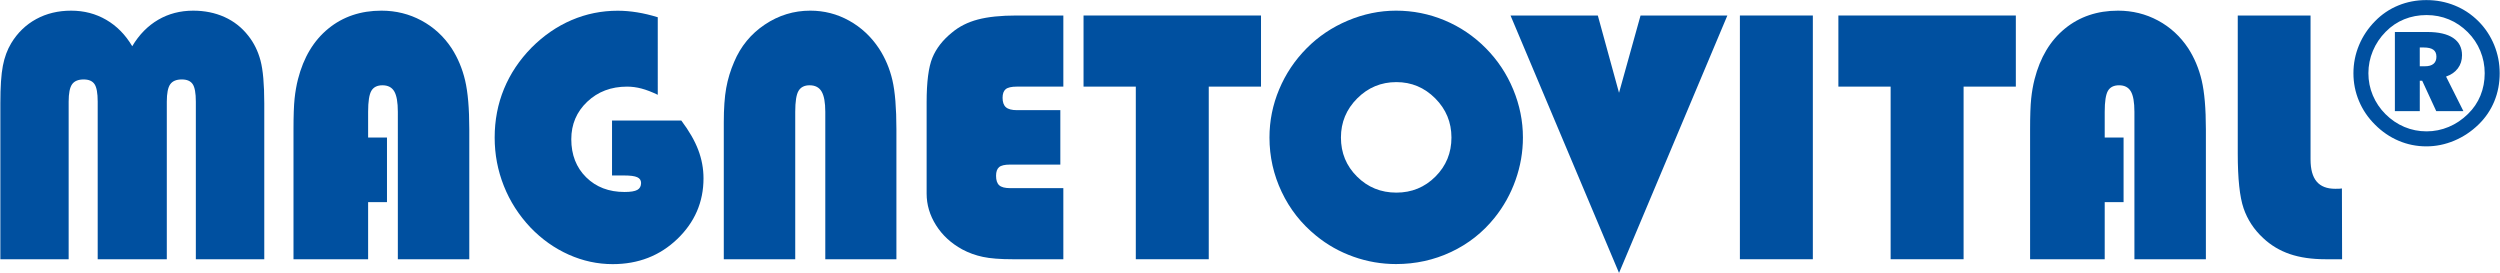 <svg xmlns="http://www.w3.org/2000/svg" xmlns:xlink="http://www.w3.org/1999/xlink" id="Ebene_1" x="0px" y="0px" width="283.46px" height="30.954px" viewBox="0 0 283.46 30.954" xml:space="preserve"><g>	<path fill="#0050A0" d="M22.205,29.394V11.525c0-0.972-0.12-1.634-0.359-1.987c-0.24-0.354-0.65-0.53-1.23-0.53  c-0.618,0-1.057,0.183-1.315,0.549c-0.259,0.366-0.388,1.022-0.388,1.969v17.869h-7.836v-17.87c0-0.972-0.12-1.634-0.36-1.987  c-0.24-0.354-0.65-0.53-1.23-0.53c-0.618,0-1.057,0.183-1.315,0.549c-0.259,0.366-0.388,1.022-0.388,1.969v17.869H0.041v-17.68  c0-1.867,0.094-3.287,0.284-4.259C0.514,6.484,0.829,5.632,1.271,4.9c0.719-1.186,1.663-2.098,2.83-2.735S6.59,1.209,8.066,1.209  c1.464,0,2.792,0.347,3.984,1.041c1.192,0.694,2.173,1.691,2.943,2.991c0.782-1.313,1.763-2.313,2.943-3  c1.18-0.688,2.501-1.032,3.965-1.032c1.3,0,2.482,0.24,3.549,0.719c1.066,0.479,1.965,1.186,2.697,2.12  c0.644,0.808,1.107,1.748,1.391,2.82c0.284,1.073,0.426,2.688,0.426,4.845v17.68L22.205,29.394L22.205,29.394z"></path>	<path fill="#0050A0" d="M33.278,29.394V14.667c0-1.54,0.041-2.7,0.123-3.483c0.082-0.782,0.211-1.521,0.388-2.214  c0.631-2.461,1.776-4.369,3.436-5.726c1.659-1.356,3.669-2.035,6.029-2.035c1.628,0,3.135,0.372,4.524,1.117  c1.388,0.745,2.53,1.792,3.426,3.142c0.707,1.098,1.218,2.316,1.533,3.653c0.315,1.337,0.473,3.187,0.473,5.546v14.727h-8.101  V12.68c0-1.085-0.136-1.858-0.407-2.319S43.985,9.67,43.367,9.67c-0.593,0-1.013,0.208-1.259,0.625s-0.369,1.211-0.369,2.385v2.915  h2.139v7.325h-2.139v6.475L33.278,29.394L33.278,29.394z"></path>	<path fill="#0050A0" d="M74.58,10.749c-0.681-0.328-1.296-0.564-1.845-0.709c-0.549-0.145-1.095-0.218-1.637-0.218  c-1.805,0-3.31,0.571-4.515,1.713s-1.808,2.559-1.808,4.25c0,1.767,0.562,3.206,1.685,4.316s2.574,1.666,4.354,1.666  c0.682,0,1.164-0.079,1.448-0.237c0.284-0.156,0.426-0.419,0.426-0.785c0-0.303-0.146-0.521-0.436-0.652  c-0.291-0.133-0.782-0.198-1.476-0.198h-1.382v-6.228h7.855c0.883,1.174,1.524,2.284,1.921,3.333  c0.397,1.047,0.596,2.119,0.596,3.217c0,2.688-0.991,4.981-2.972,6.882c-1.981,1.899-4.423,2.849-7.325,2.849  c-1.716,0-3.379-0.359-4.988-1.078c-1.609-0.72-3.051-1.742-4.325-3.066c-1.325-1.4-2.334-2.975-3.028-4.723  s-1.041-3.574-1.041-5.48c0-1.968,0.353-3.811,1.06-5.527c0.707-1.716,1.748-3.274,3.123-4.675c1.375-1.375,2.89-2.417,4.543-3.123  c1.653-0.707,3.394-1.06,5.224-1.06c0.707,0,1.435,0.06,2.186,0.18c0.75,0.12,1.536,0.306,2.356,0.559L74.58,10.749L74.58,10.749z"></path>	<path fill="#0050A0" d="M82.066,29.394V13.891c0-1.59,0.091-2.893,0.274-3.909c0.183-1.015,0.483-2.003,0.899-2.962  c0.745-1.767,1.902-3.177,3.474-4.23c1.571-1.054,3.29-1.581,5.158-1.581c1.577,0,3.047,0.378,4.41,1.136  c1.363,0.757,2.492,1.811,3.388,3.161c0.707,1.085,1.211,2.281,1.515,3.587c0.303,1.306,0.454,3.164,0.454,5.574v14.727h-8.063  V12.68c0-1.06-0.139-1.827-0.417-2.3c-0.278-0.474-0.732-0.71-1.363-0.71c-0.581,0-0.997,0.208-1.249,0.625  c-0.253,0.417-0.379,1.211-0.379,2.385v16.714H82.066z"></path>	<path fill="#0050A0" d="M120.566,29.394h-5.735c-1.426,0-2.556-0.088-3.388-0.267c-0.833-0.176-1.616-0.459-2.347-0.852  c-1.262-0.693-2.25-1.605-2.962-2.734c-0.713-1.129-1.069-2.324-1.069-3.588V11.601c0-2.309,0.218-3.994,0.653-5.054  c0.436-1.06,1.177-2.013,2.224-2.858c0.808-0.681,1.786-1.173,2.934-1.477c1.148-0.303,2.612-0.454,4.391-0.454h5.3v8.063h-5.262  c-0.619,0-1.044,0.098-1.278,0.293c-0.234,0.195-0.35,0.521-0.35,0.975c0,0.492,0.126,0.849,0.378,1.069  c0.252,0.221,0.669,0.332,1.25,0.332h4.921v6.171h-5.698c-0.605,0-1.022,0.098-1.249,0.293c-0.227,0.196-0.341,0.521-0.341,0.977  c0,0.504,0.12,0.863,0.36,1.078c0.239,0.215,0.649,0.322,1.23,0.322h6.038V29.394z"></path>	<path fill="#0050A0" d="M122.856,9.821V1.758h20.122v8.063h-5.925v19.572h-8.271V9.821H122.856z"></path>	<path fill="#0050A0" d="M143.938,15.594c0-1.893,0.366-3.713,1.099-5.46c0.731-1.748,1.772-3.303,3.123-4.666  c1.324-1.337,2.881-2.382,4.666-3.133c1.785-0.75,3.605-1.126,5.461-1.126c1.918,0,3.754,0.366,5.508,1.098  s3.313,1.786,4.676,3.161c1.338,1.351,2.373,2.909,3.104,4.675c0.732,1.767,1.1,3.584,1.1,5.451c0,1.641-0.278,3.246-0.834,4.818  c-0.555,1.57-1.35,3-2.385,4.287c-1.338,1.665-2.979,2.955-4.922,3.87c-1.943,0.914-4.025,1.372-6.246,1.372  c-1.651,0-3.262-0.277-4.826-0.833c-1.564-0.555-2.979-1.351-4.239-2.385c-1.679-1.363-2.979-3.017-3.899-4.959  C144.402,19.822,143.938,17.766,143.938,15.594z M152.041,15.594c0,1.742,0.607,3.218,1.826,4.429  c1.217,1.212,2.703,1.817,4.459,1.817c1.739,0,3.217-0.605,4.428-1.817c1.213-1.211,1.817-2.688,1.817-4.429  c0-1.729-0.612-3.208-1.836-4.438c-1.226-1.23-2.694-1.846-4.409-1.846c-1.73,0-3.209,0.615-4.439,1.846  C152.656,12.387,152.041,13.866,152.041,15.594z"></path>	<path fill="#0050A0" d="M195.856,1.758l-12.284,29.188L171.269,1.758h9.898l2.404,8.764l2.441-8.764H195.856z"></path>	<path fill="#0050A0" d="M197.276,29.394V1.758h8.271v27.636H197.276z"></path>	<path fill="#0050A0" d="M208.443,9.821V1.758h20.12v8.063h-5.924v19.572h-8.272V9.821H208.443z"></path>	<path fill="#0050A0" d="M230.18,29.394V14.667c0-1.54,0.041-2.7,0.123-3.483c0.081-0.782,0.211-1.521,0.388-2.214  c0.631-2.461,1.775-4.369,3.436-5.726c1.66-1.356,3.67-2.035,6.028-2.035c1.628,0,3.136,0.372,4.524,1.117  c1.388,0.745,2.529,1.792,3.426,3.142c0.707,1.098,1.218,2.316,1.533,3.653c0.314,1.337,0.474,3.187,0.474,5.546v14.727h-8.103  V12.68c0-1.085-0.135-1.858-0.406-2.319s-0.716-0.691-1.334-0.691c-0.594,0-1.014,0.208-1.26,0.625  c-0.245,0.417-0.368,1.211-0.368,2.385v2.915h2.139v7.325h-2.139v6.475L230.18,29.394L230.18,29.394z"></path>	<path fill="#0050A0" d="M253.726,1.758h8.253v16.317c0,1.122,0.229,1.959,0.69,2.508s1.164,0.822,2.109,0.822  c0.202,0,0.36-0.003,0.475-0.009c0.113-0.007,0.207-0.017,0.283-0.028l0.02,8.025h-1.874c-1.552,0-2.902-0.195-4.052-0.587  c-1.147-0.392-2.156-0.997-3.027-1.817c-1.035-0.959-1.773-2.082-2.215-3.369c-0.442-1.287-0.662-3.355-0.662-6.207v-0.929V1.758z"></path>	<path fill="#0050A0" d="M275.109,0.009c1.141,0,2.215,0.206,3.227,0.618c1.011,0.412,1.91,1.012,2.695,1.799  c0.766,0.772,1.354,1.666,1.771,2.681c0.415,1.016,0.622,2.082,0.622,3.2c0,1.133-0.203,2.194-0.61,3.184  c-0.408,0.989-1.002,1.863-1.78,2.621c-0.816,0.794-1.736,1.407-2.758,1.837s-2.076,0.646-3.165,0.646  c-1.096,0-2.14-0.209-3.132-0.629c-0.992-0.419-1.891-1.03-2.689-1.832c-0.795-0.787-1.401-1.681-1.82-2.682  c-0.42-1-0.629-2.048-0.629-3.145c0-1.11,0.212-2.174,0.635-3.189c0.423-1.015,1.033-1.927,1.836-2.737  c0.757-0.772,1.632-1.361,2.625-1.766C272.925,0.211,273.984,0.009,275.109,0.009z M281.725,8.302c0-0.882-0.165-1.724-0.496-2.525  c-0.33-0.801-0.806-1.51-1.422-2.128c-0.64-0.64-1.354-1.123-2.146-1.45c-0.791-0.327-1.634-0.491-2.529-0.491  c-0.904,0-1.75,0.16-2.536,0.479c-0.787,0.32-1.485,0.792-2.097,1.417c-0.631,0.639-1.117,1.363-1.455,2.172  s-0.506,1.65-0.506,2.525s0.166,1.711,0.5,2.508c0.336,0.798,0.814,1.509,1.439,2.134c0.632,0.632,1.346,1.115,2.139,1.45  c0.795,0.335,1.633,0.502,2.516,0.502c0.873,0,1.714-0.169,2.519-0.507c0.806-0.338,1.531-0.827,2.179-1.466  c0.625-0.61,1.098-1.307,1.416-2.089C281.564,10.049,281.725,9.206,281.725,8.302z M275.22,3.628c1.277,0,2.254,0.225,2.926,0.673  c0.672,0.448,1.008,1.104,1.008,1.964c0,0.574-0.158,1.071-0.475,1.49c-0.315,0.419-0.762,0.729-1.335,0.927l1.965,3.917h-3.079  l-1.591-3.443h-0.274V12.6h-2.824V3.628H275.22z M274.792,5.383h-0.429v2.13h0.593c0.424,0,0.746-0.092,0.965-0.276  c0.221-0.184,0.33-0.452,0.33-0.806c0-0.36-0.117-0.625-0.352-0.794C275.666,5.468,275.296,5.383,274.792,5.383z"></path></g></svg>